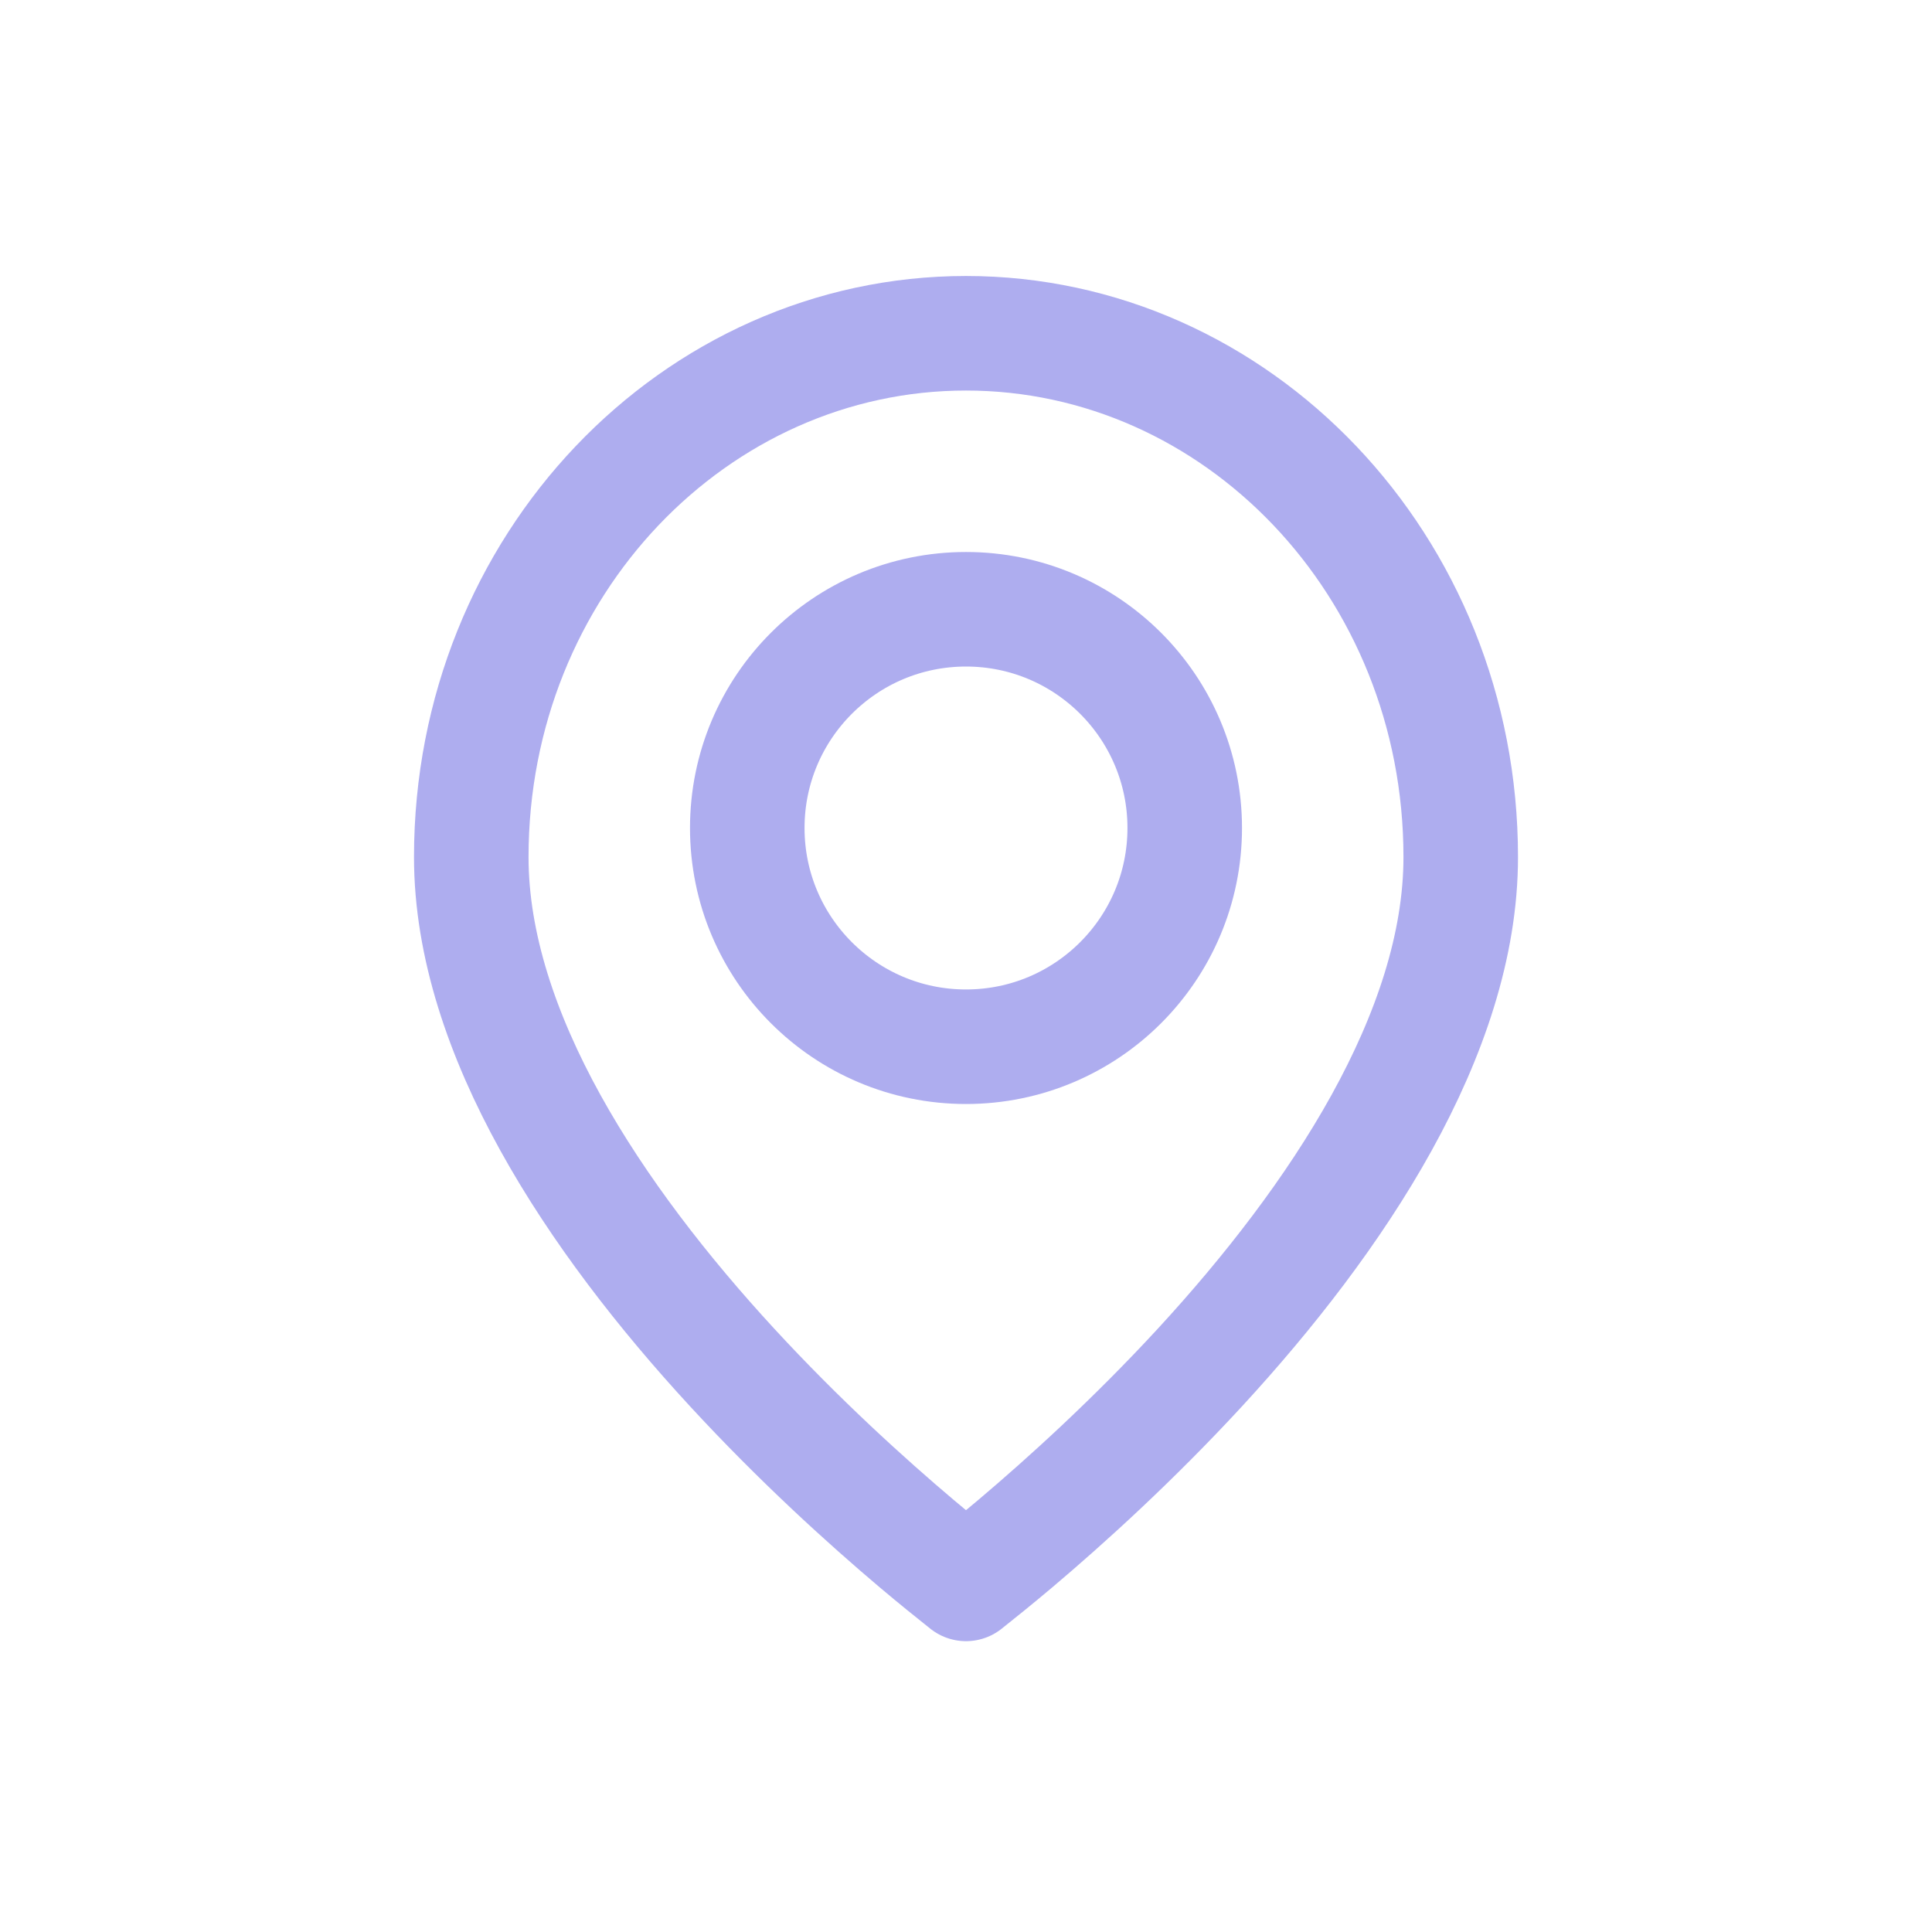 <svg width="28" height="28" viewBox="0 0 28 28" fill="none" xmlns="http://www.w3.org/2000/svg">
    <path d="M21.17 12.421C21.17 14.977 19.373 17.666 17.39 19.819C16.419 20.872 15.446 21.753 14.715 22.371C14.436 22.606 14.193 22.802 14 22.955C13.807 22.802 13.564 22.606 13.285 22.371C12.554 21.753 11.581 20.872 10.611 19.819C8.627 17.666 6.83 14.977 6.83 12.421C6.83 8.188 10.08 4.83 14 4.83C17.92 4.83 21.17 8.188 21.17 12.421Z" stroke="#AEADEF" stroke-width="1.66" stroke-linejoin="round"/>
    <circle cx="14" cy="12" r="3.17" stroke="#AEADEF" stroke-width="1.66"/>
</svg>
